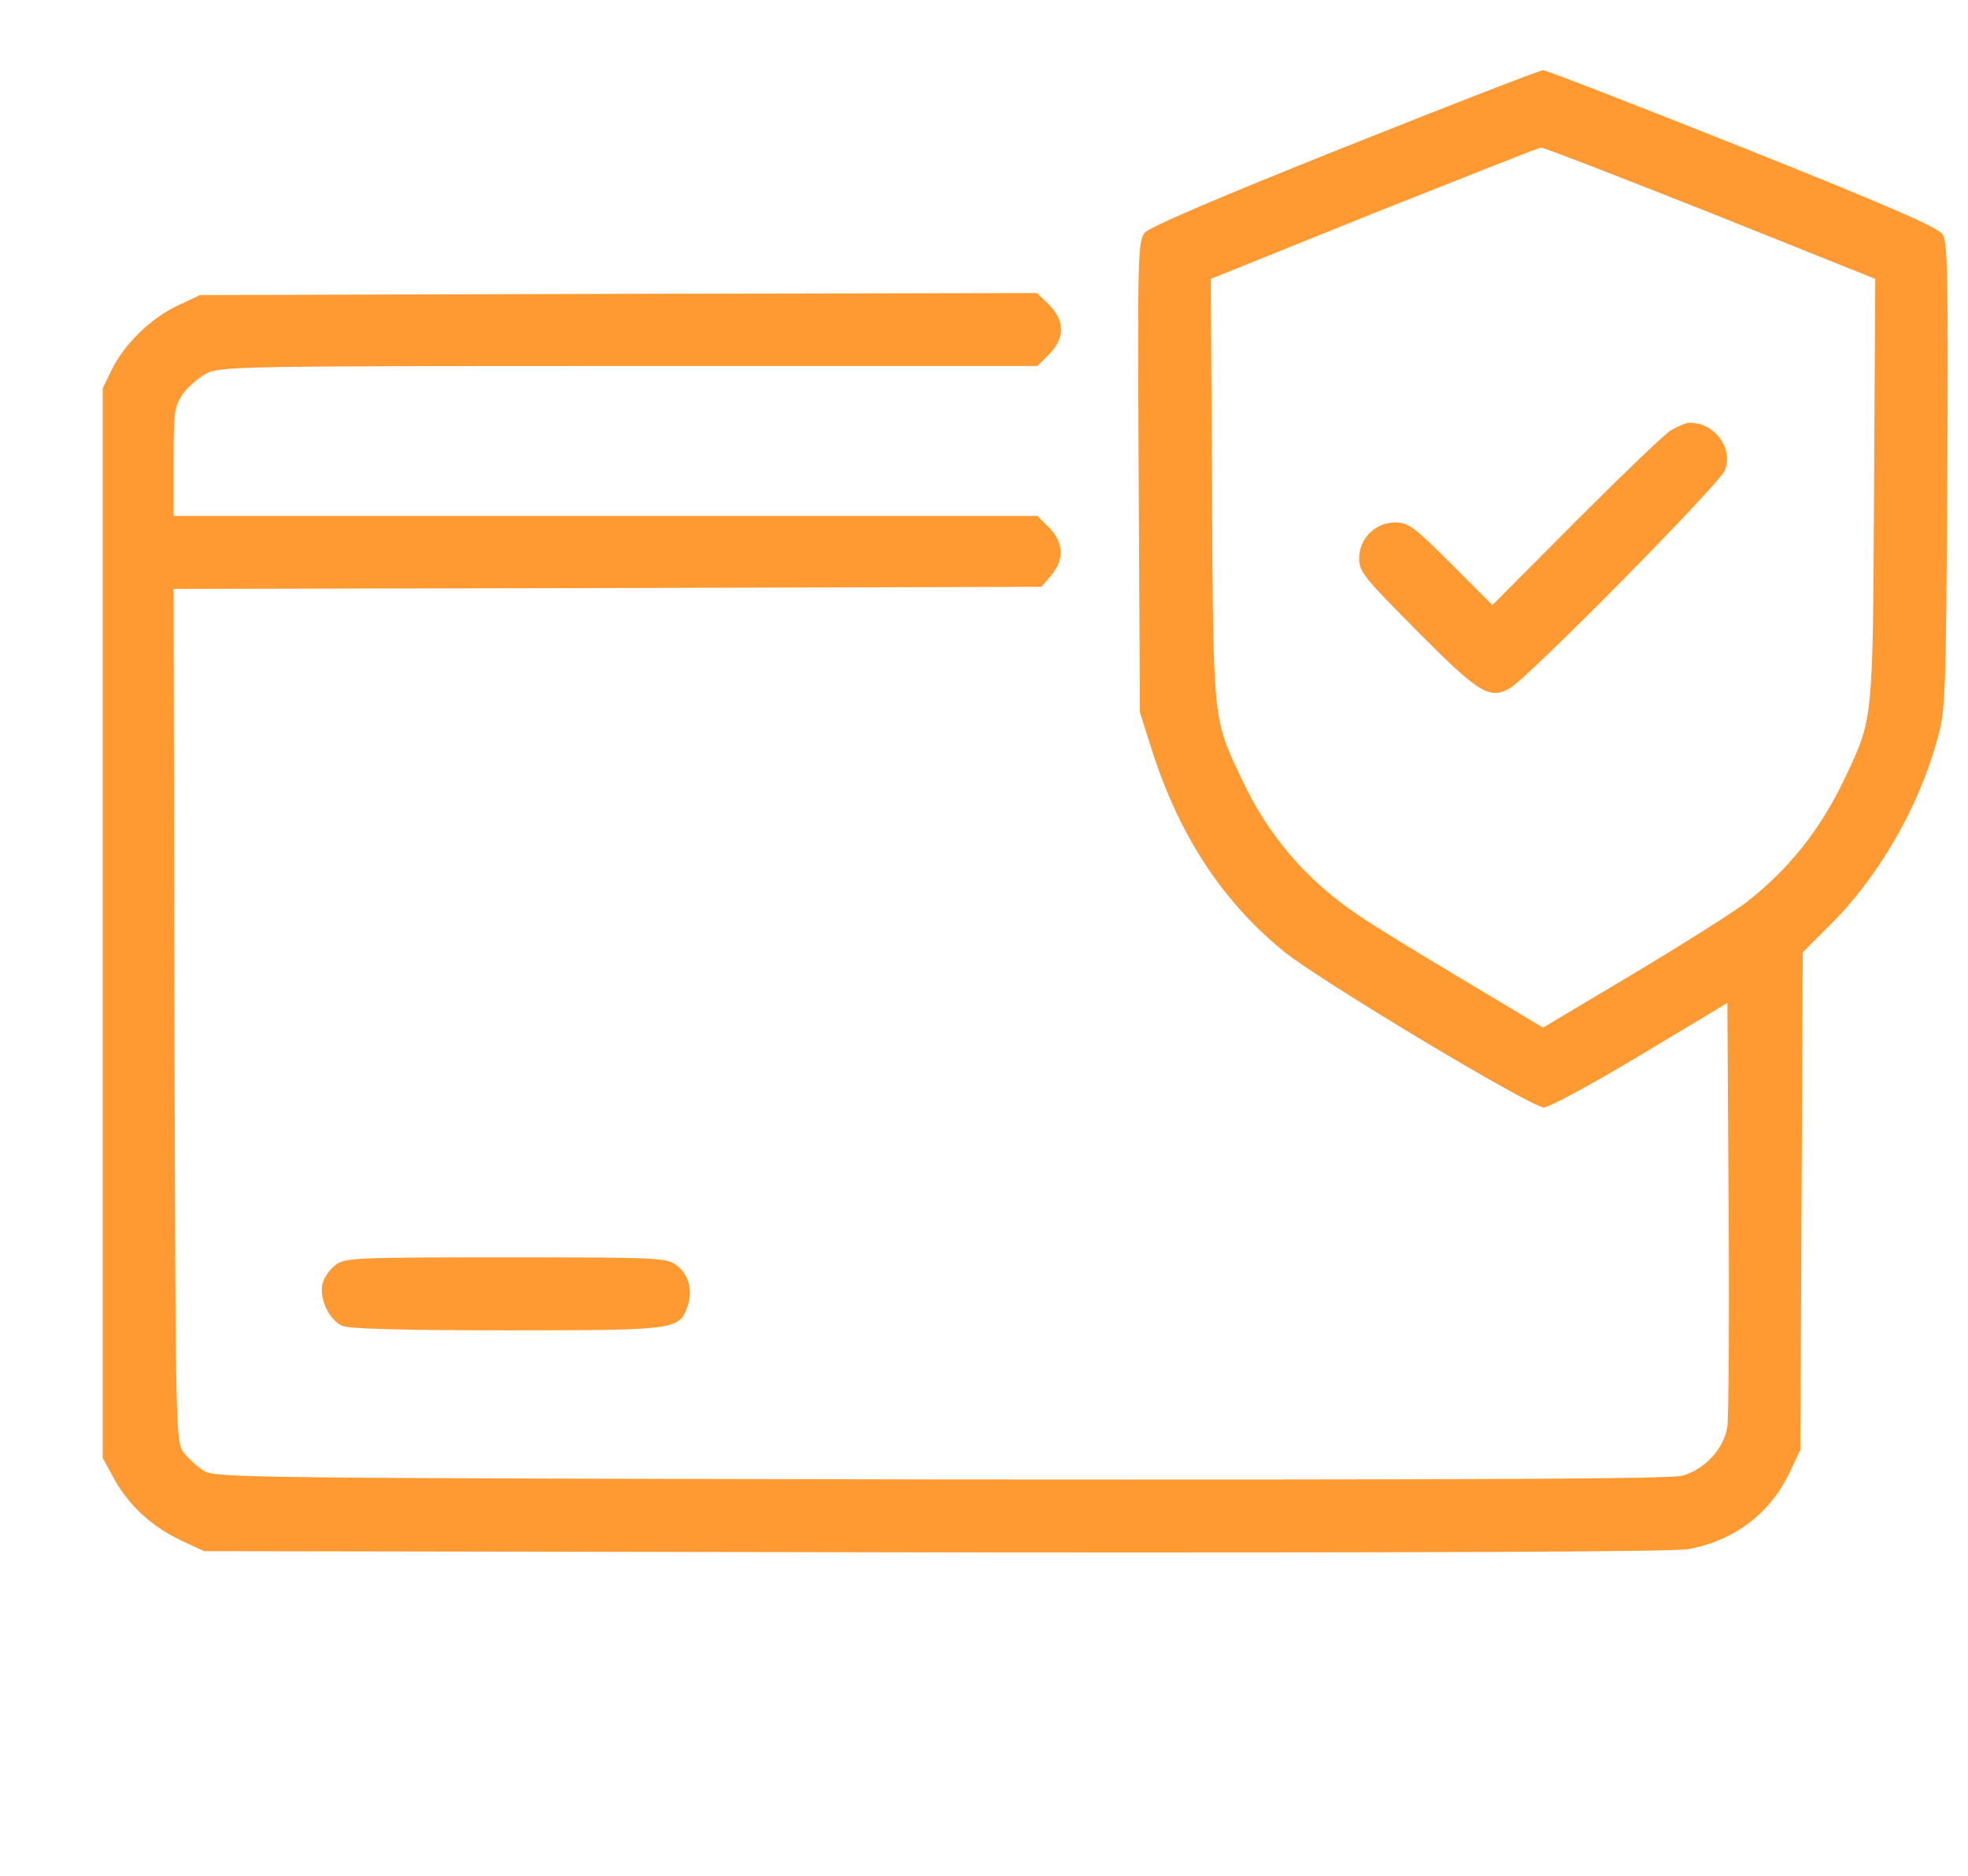 <svg width="64" height="61" viewBox="0 0 64 61" fill="none" xmlns="http://www.w3.org/2000/svg">
<g id="Component 2">
<g id="Group">
<path id="Vector" d="M43.724 4.786C39.6 6.433 37.386 7.382 37.228 7.567C37.004 7.843 36.991 8.318 37.03 15.512L37.07 23.167L37.426 24.287C38.309 27.106 39.718 29.28 41.734 30.927C42.854 31.85 49.798 36.013 50.206 36.013C50.377 36.013 51.787 35.249 53.342 34.313L56.175 32.614L56.214 39.215C56.241 42.851 56.214 46.08 56.175 46.383C56.069 47.107 55.437 47.792 54.699 47.99C54.317 48.095 47.545 48.122 30.601 48.109C8.004 48.069 7.016 48.056 6.634 47.832C6.423 47.7 6.12 47.423 5.975 47.239C5.711 46.883 5.711 46.646 5.672 33.022L5.646 19.148L19.757 19.122L33.868 19.082L34.184 18.713C34.619 18.2 34.593 17.646 34.119 17.159L33.736 16.776H19.691H5.646V15.011C5.646 13.403 5.672 13.219 5.935 12.824C6.107 12.587 6.449 12.284 6.7 12.152C7.134 11.915 7.767 11.901 20.442 11.901H33.736L34.119 11.519C34.632 10.992 34.632 10.439 34.119 9.912L33.723 9.53L20.113 9.556L6.502 9.596L5.777 9.938C4.908 10.347 4.051 11.177 3.643 12.007L3.34 12.626V30.018V47.41L3.722 48.109C4.209 48.978 4.934 49.637 5.896 50.098L6.634 50.441L30.403 50.48C46.135 50.493 54.422 50.467 54.91 50.375C56.399 50.098 57.572 49.215 58.204 47.871L58.547 47.147L58.586 39.057L58.626 30.967L59.469 30.124C61.063 28.556 62.381 26.289 62.987 24.089C63.277 23.061 63.277 22.811 63.329 15.472C63.356 8.95 63.343 7.883 63.171 7.619C63.026 7.395 61.392 6.684 56.676 4.8C53.197 3.416 50.285 2.283 50.18 2.283C50.075 2.283 47.163 3.416 43.724 4.786ZM55.621 6.921L60.984 9.069L60.944 15.92C60.905 23.509 60.918 23.351 59.996 25.301C59.205 26.975 58.164 28.279 56.768 29.359C56.373 29.662 54.725 30.703 53.118 31.665L50.18 33.417L47.584 31.863C46.148 31.006 44.62 30.071 44.185 29.768C42.511 28.648 41.233 27.172 40.377 25.328C39.442 23.351 39.455 23.523 39.415 15.92L39.376 9.069L44.672 6.934C47.597 5.775 50.035 4.8 50.114 4.8C50.18 4.786 52.657 5.748 55.621 6.921Z" fill="#FE9A31"/>
<path id="Vector_2" d="M54.331 13.997C54.12 14.129 52.723 15.473 51.234 16.962L48.533 19.676L47.189 18.332C45.99 17.133 45.793 16.988 45.371 16.988C44.725 16.988 44.199 17.515 44.199 18.16C44.199 18.595 44.37 18.793 46.096 20.532C48.099 22.548 48.428 22.746 49.087 22.39C49.64 22.1 55.938 15.723 56.096 15.288C56.373 14.563 55.754 13.747 54.95 13.747C54.831 13.747 54.555 13.865 54.331 13.997Z" fill="#FE9A31"/>
<path id="Vector_3" d="M10.889 41.152C10.705 41.297 10.521 41.573 10.481 41.771C10.389 42.258 10.705 42.917 11.127 43.115C11.351 43.207 12.998 43.26 16.463 43.26C21.944 43.26 22.089 43.247 22.352 42.496C22.537 41.968 22.405 41.455 22.01 41.152C21.694 40.901 21.47 40.888 16.45 40.888C11.43 40.888 11.206 40.901 10.889 41.152Z" fill="#FE9A31"/>
</g>
</g>
</svg>
